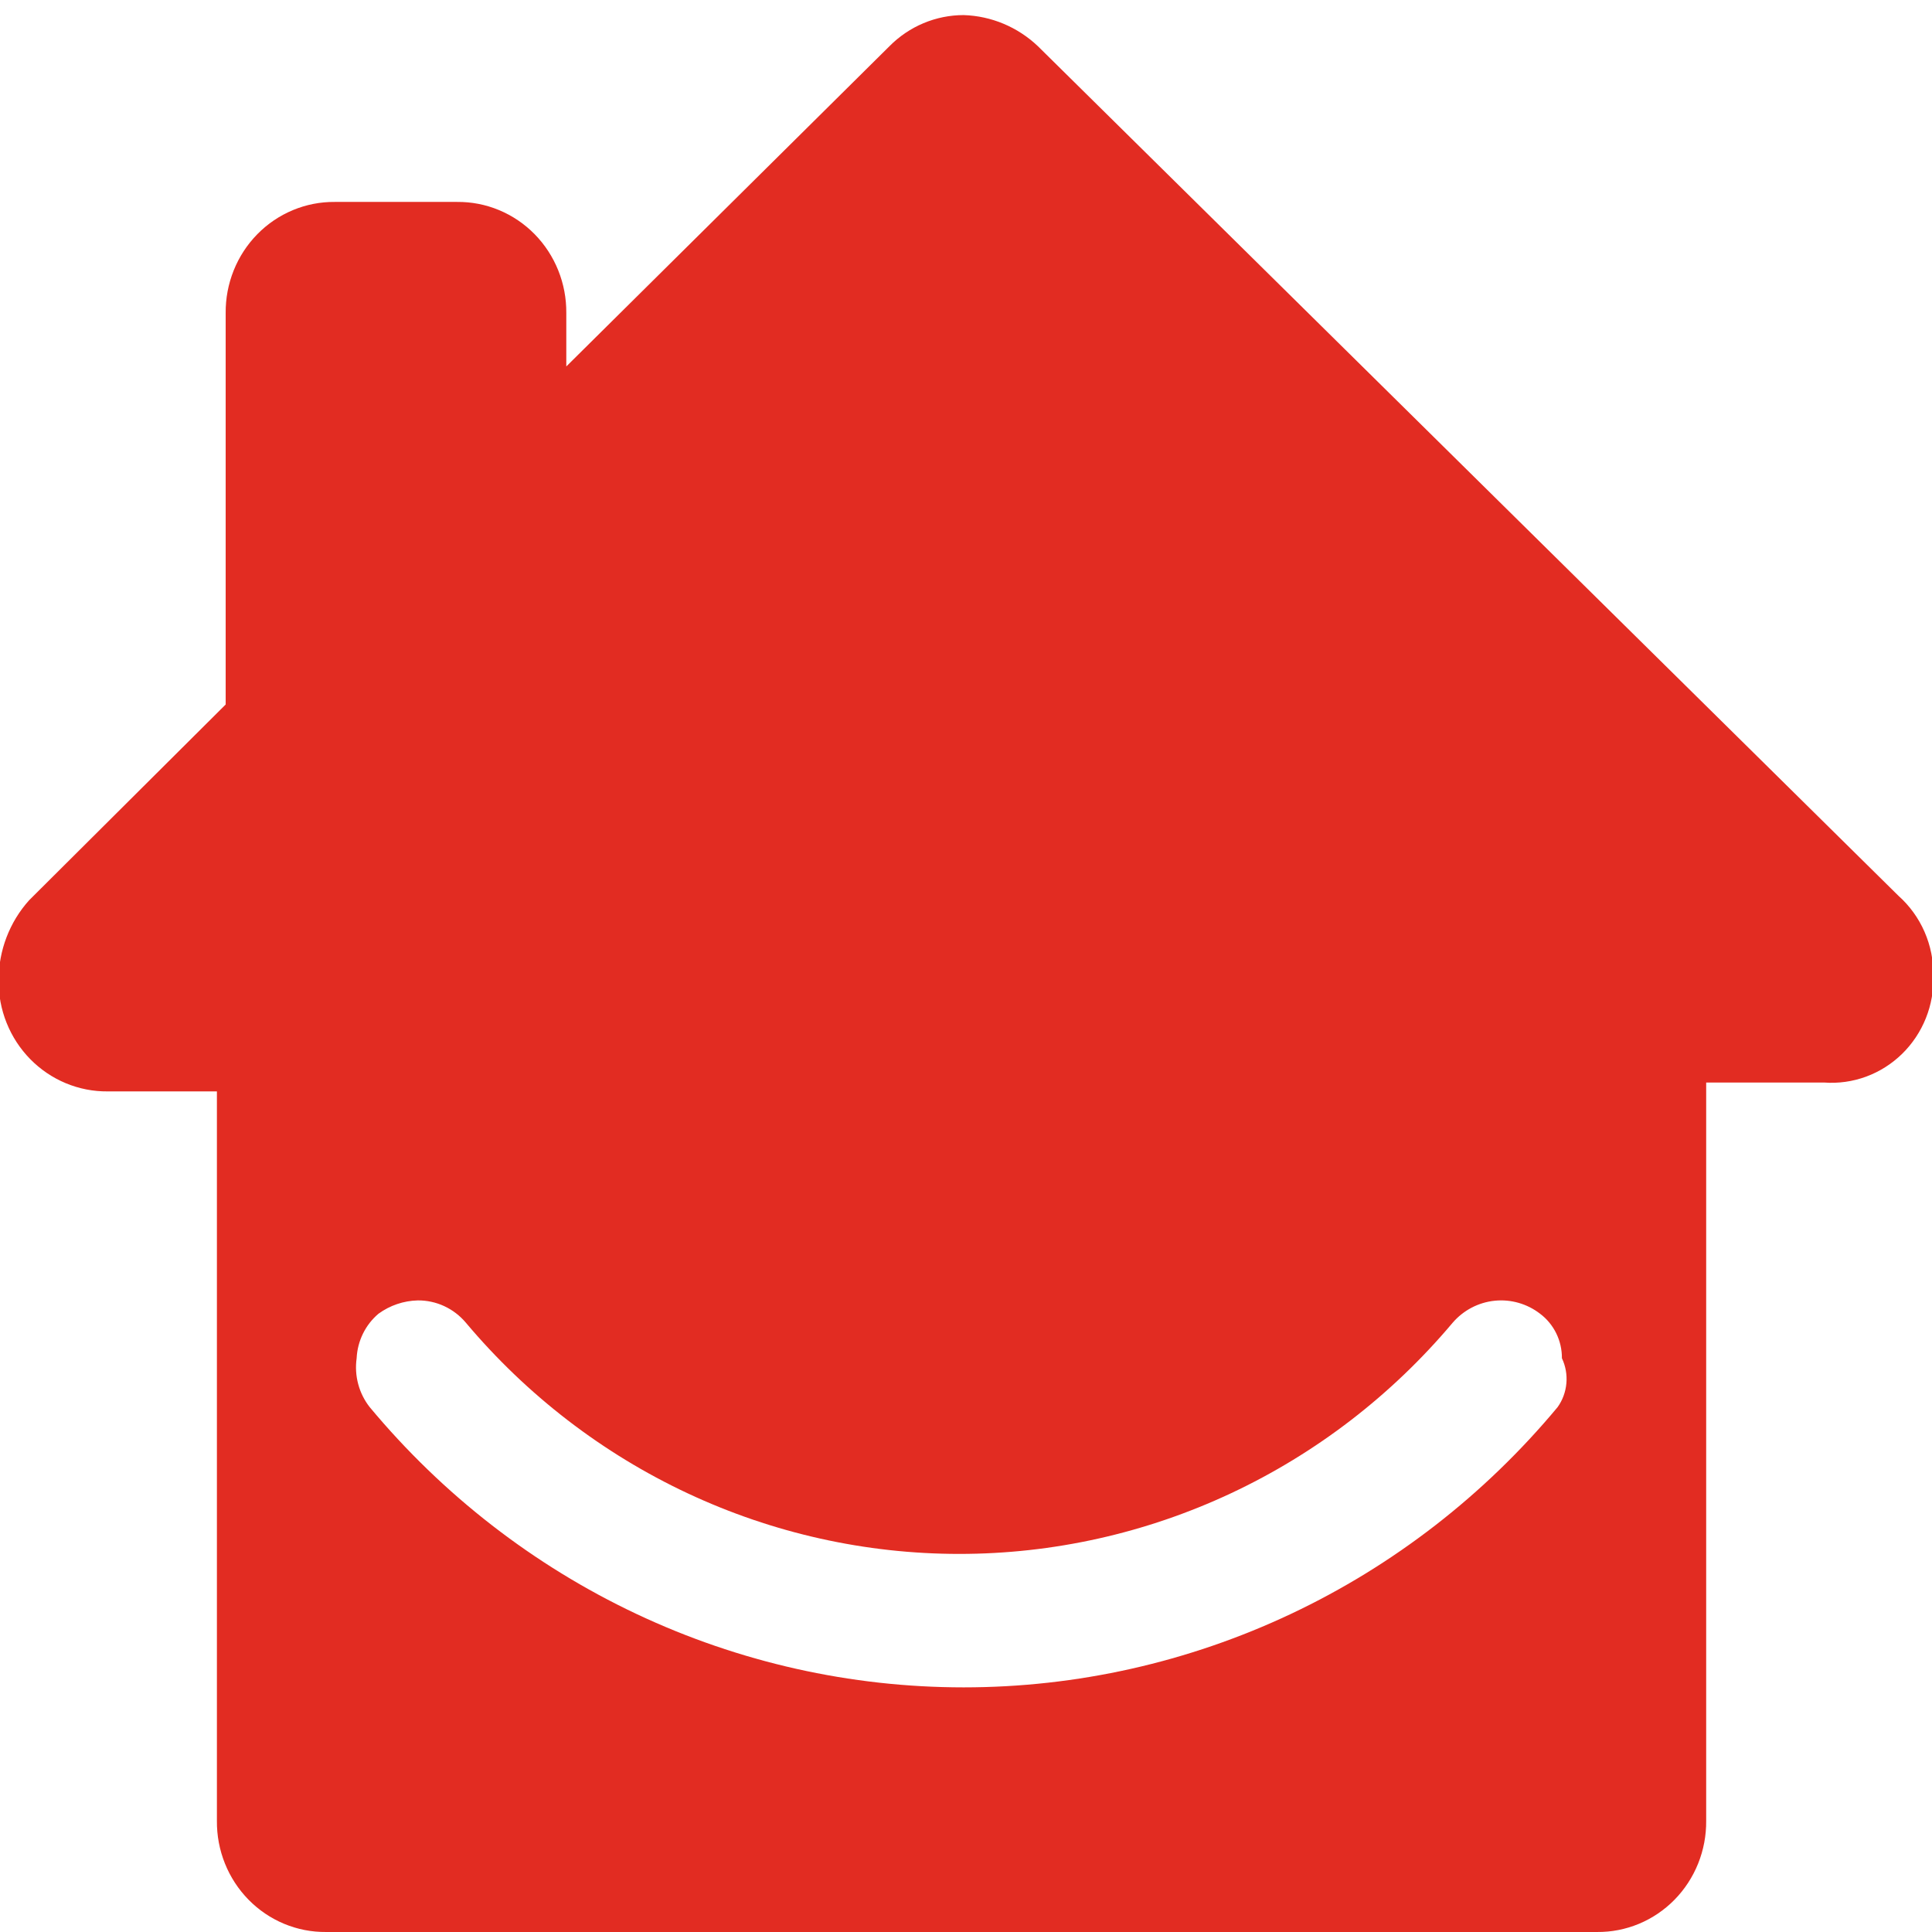 <svg width="512" height="512" viewBox="0 0 512 512" fill="none" xmlns="http://www.w3.org/2000/svg">
<g clip-path="url(#clip0_4656_87522)">
<path d="M412.774 372.915C393.404 396.185 369.291 414.882 342.11 427.705C314.93 440.528 285.334 447.17 255.379 447.17C225.425 447.17 195.829 440.528 168.649 427.705C141.468 414.882 117.355 396.185 97.985 372.915C96.564 371.111 95.523 369.028 94.927 366.797C94.329 364.566 94.189 362.233 94.514 359.945C94.623 357.679 95.193 355.462 96.188 353.433C97.183 351.403 98.581 349.607 100.294 348.157C103.339 345.943 106.966 344.711 110.706 344.623C113.122 344.6 115.513 345.115 117.713 346.132C119.913 347.149 121.868 348.643 123.442 350.509C139.605 369.733 159.663 385.164 182.238 395.745C204.812 406.326 229.368 411.804 254.218 411.804C279.068 411.804 303.624 406.326 326.198 395.745C348.773 385.164 368.831 369.733 384.994 350.509C387.85 347.215 391.822 345.142 396.115 344.706C400.408 344.27 404.704 345.503 408.142 348.157C409.95 349.518 411.417 351.296 412.421 353.344C413.426 355.393 413.94 357.655 413.922 359.945C414.903 362.01 415.312 364.309 415.108 366.594C414.903 368.879 414.105 371.064 412.774 372.915ZM512.361 258.59C512.421 254.582 511.623 250.608 510.024 246.945C508.424 243.283 506.06 240.019 503.096 237.381L275.063 12.252C269.705 7.16 262.711 4.227 255.386 3.999C248.015 3.996 240.941 6.963 235.709 12.252L150.074 97.115V82.976C150.11 79.096 149.386 75.247 147.944 71.655C146.502 68.063 144.371 64.8 141.677 62.056C138.982 59.313 135.777 57.145 132.249 55.678C128.722 54.211 124.942 53.476 121.132 53.514H88.72C84.912 53.479 81.136 54.218 77.612 55.686C74.087 57.154 70.885 59.324 68.194 62.066C65.501 64.809 63.373 68.071 61.933 71.661C60.493 75.251 59.77 79.098 59.806 82.976V186.696L7.73 238.564C2.521 244.353 -0.369 251.92 -0.373 259.773C-0.409 263.652 0.315 267.499 1.756 271.09C3.197 274.681 5.326 277.944 8.02 280.687C10.713 283.43 13.916 285.599 17.442 287.066C20.968 288.534 24.746 289.271 28.555 289.234H57.483V482.536C57.447 486.415 58.17 490.263 59.611 493.854C61.052 497.445 63.182 500.707 65.875 503.45C68.569 506.194 71.772 508.362 75.298 509.83C78.824 511.298 82.602 512.034 86.411 511.998H423.227C427.036 512.034 430.814 511.298 434.34 509.83C437.866 508.362 441.069 506.194 443.763 503.45C446.456 500.707 448.585 497.445 450.026 493.854C451.467 490.263 452.191 486.415 452.155 482.536V286.882H483.406C487.179 287.162 490.967 286.631 494.525 285.324C498.084 284.017 501.333 281.963 504.063 279.296C506.793 276.629 508.942 273.408 510.371 269.841C511.801 266.274 512.478 262.441 512.361 258.59Z" fill="#E22C22"/>
</g>
<defs>
<clipPath id="clip0_4656_87522">
<rect width="512" height="512" fill="white"/>
</clipPath>
</defs>
</svg>
